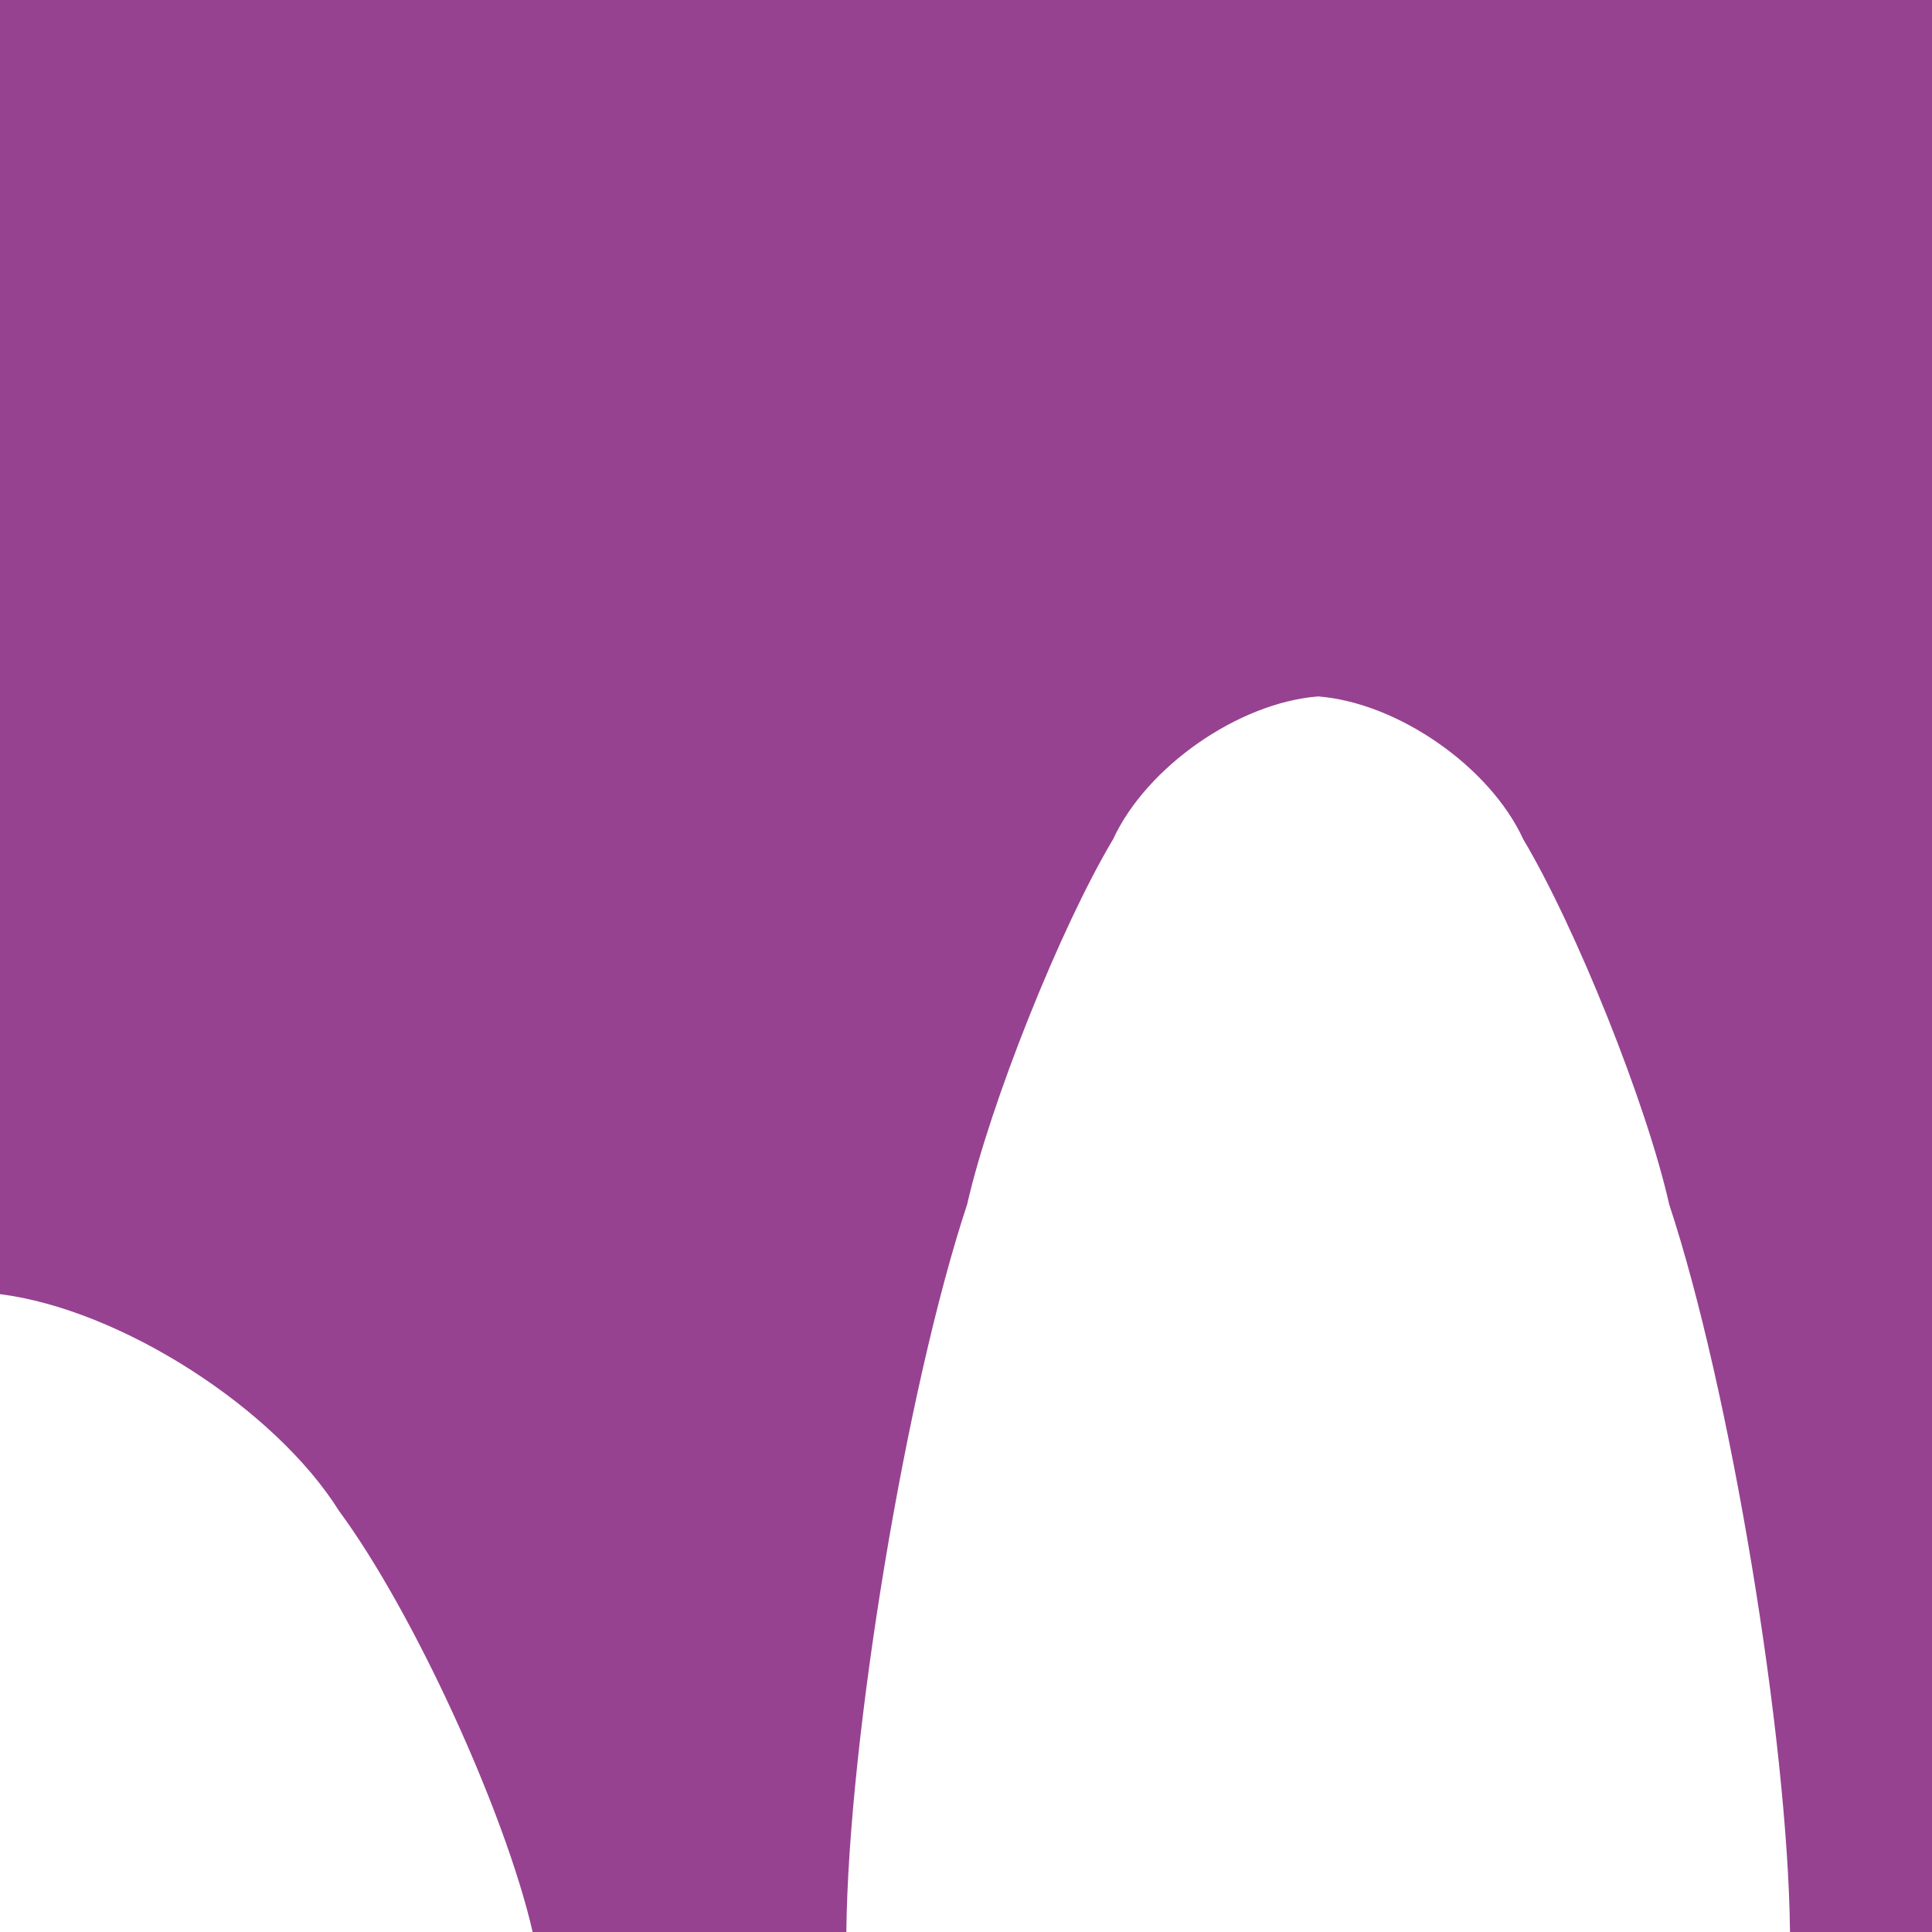 <?xml version="1.0" encoding="utf-8"?>
<!-- Generator: Adobe Illustrator 23.0.6, SVG Export Plug-In . SVG Version: 6.00 Build 0)  -->
<svg version="1.1" id="Calque_1" xmlns="http://www.w3.org/2000/svg" xmlns:xlink="http://www.w3.org/1999/xlink" x="0px" y="0px"
	 viewBox="0 0 683 683" style="enable-background:new 0 0 683 683;" xml:space="preserve">
<style type="text/css">
	.st0{fill:#964291;}
	.st1{display:none;}
	.st2{display:inline;fill:#993D99;}
	.st3{display:inline;fill:#722E83;}
</style>
<g id="_x30_">
	<g id="LWPOLYLINE">
		<path class="st0" d="M0,0h683v683h-50.2c-0.7-68.4-21.2-192.2-42.7-257.2c-8-35.6-32.9-97.7-51.6-129.1
			c-11.8-25.7-44.4-48.3-72.5-50.5c-28.2,2.2-60.7,24.9-72.5,50.5c-18.7,31.3-43.5,93.5-51.6,129.1c-21.5,64.9-42,188.8-42.7,257.2
			H188.3c-9.8-42.7-42.4-113.6-68.4-148.8C97.1,497.8,42.6,462.9,0,457.5V0z"/>
	</g>
</g>
<g class="st1">
	<rect x="400.8" y="466.7" class="st2" width="56.7" height="56.7"/>
	<rect x="457.5" y="382.7" class="st3" width="56.7" height="56.7"/>
</g>
</svg>
